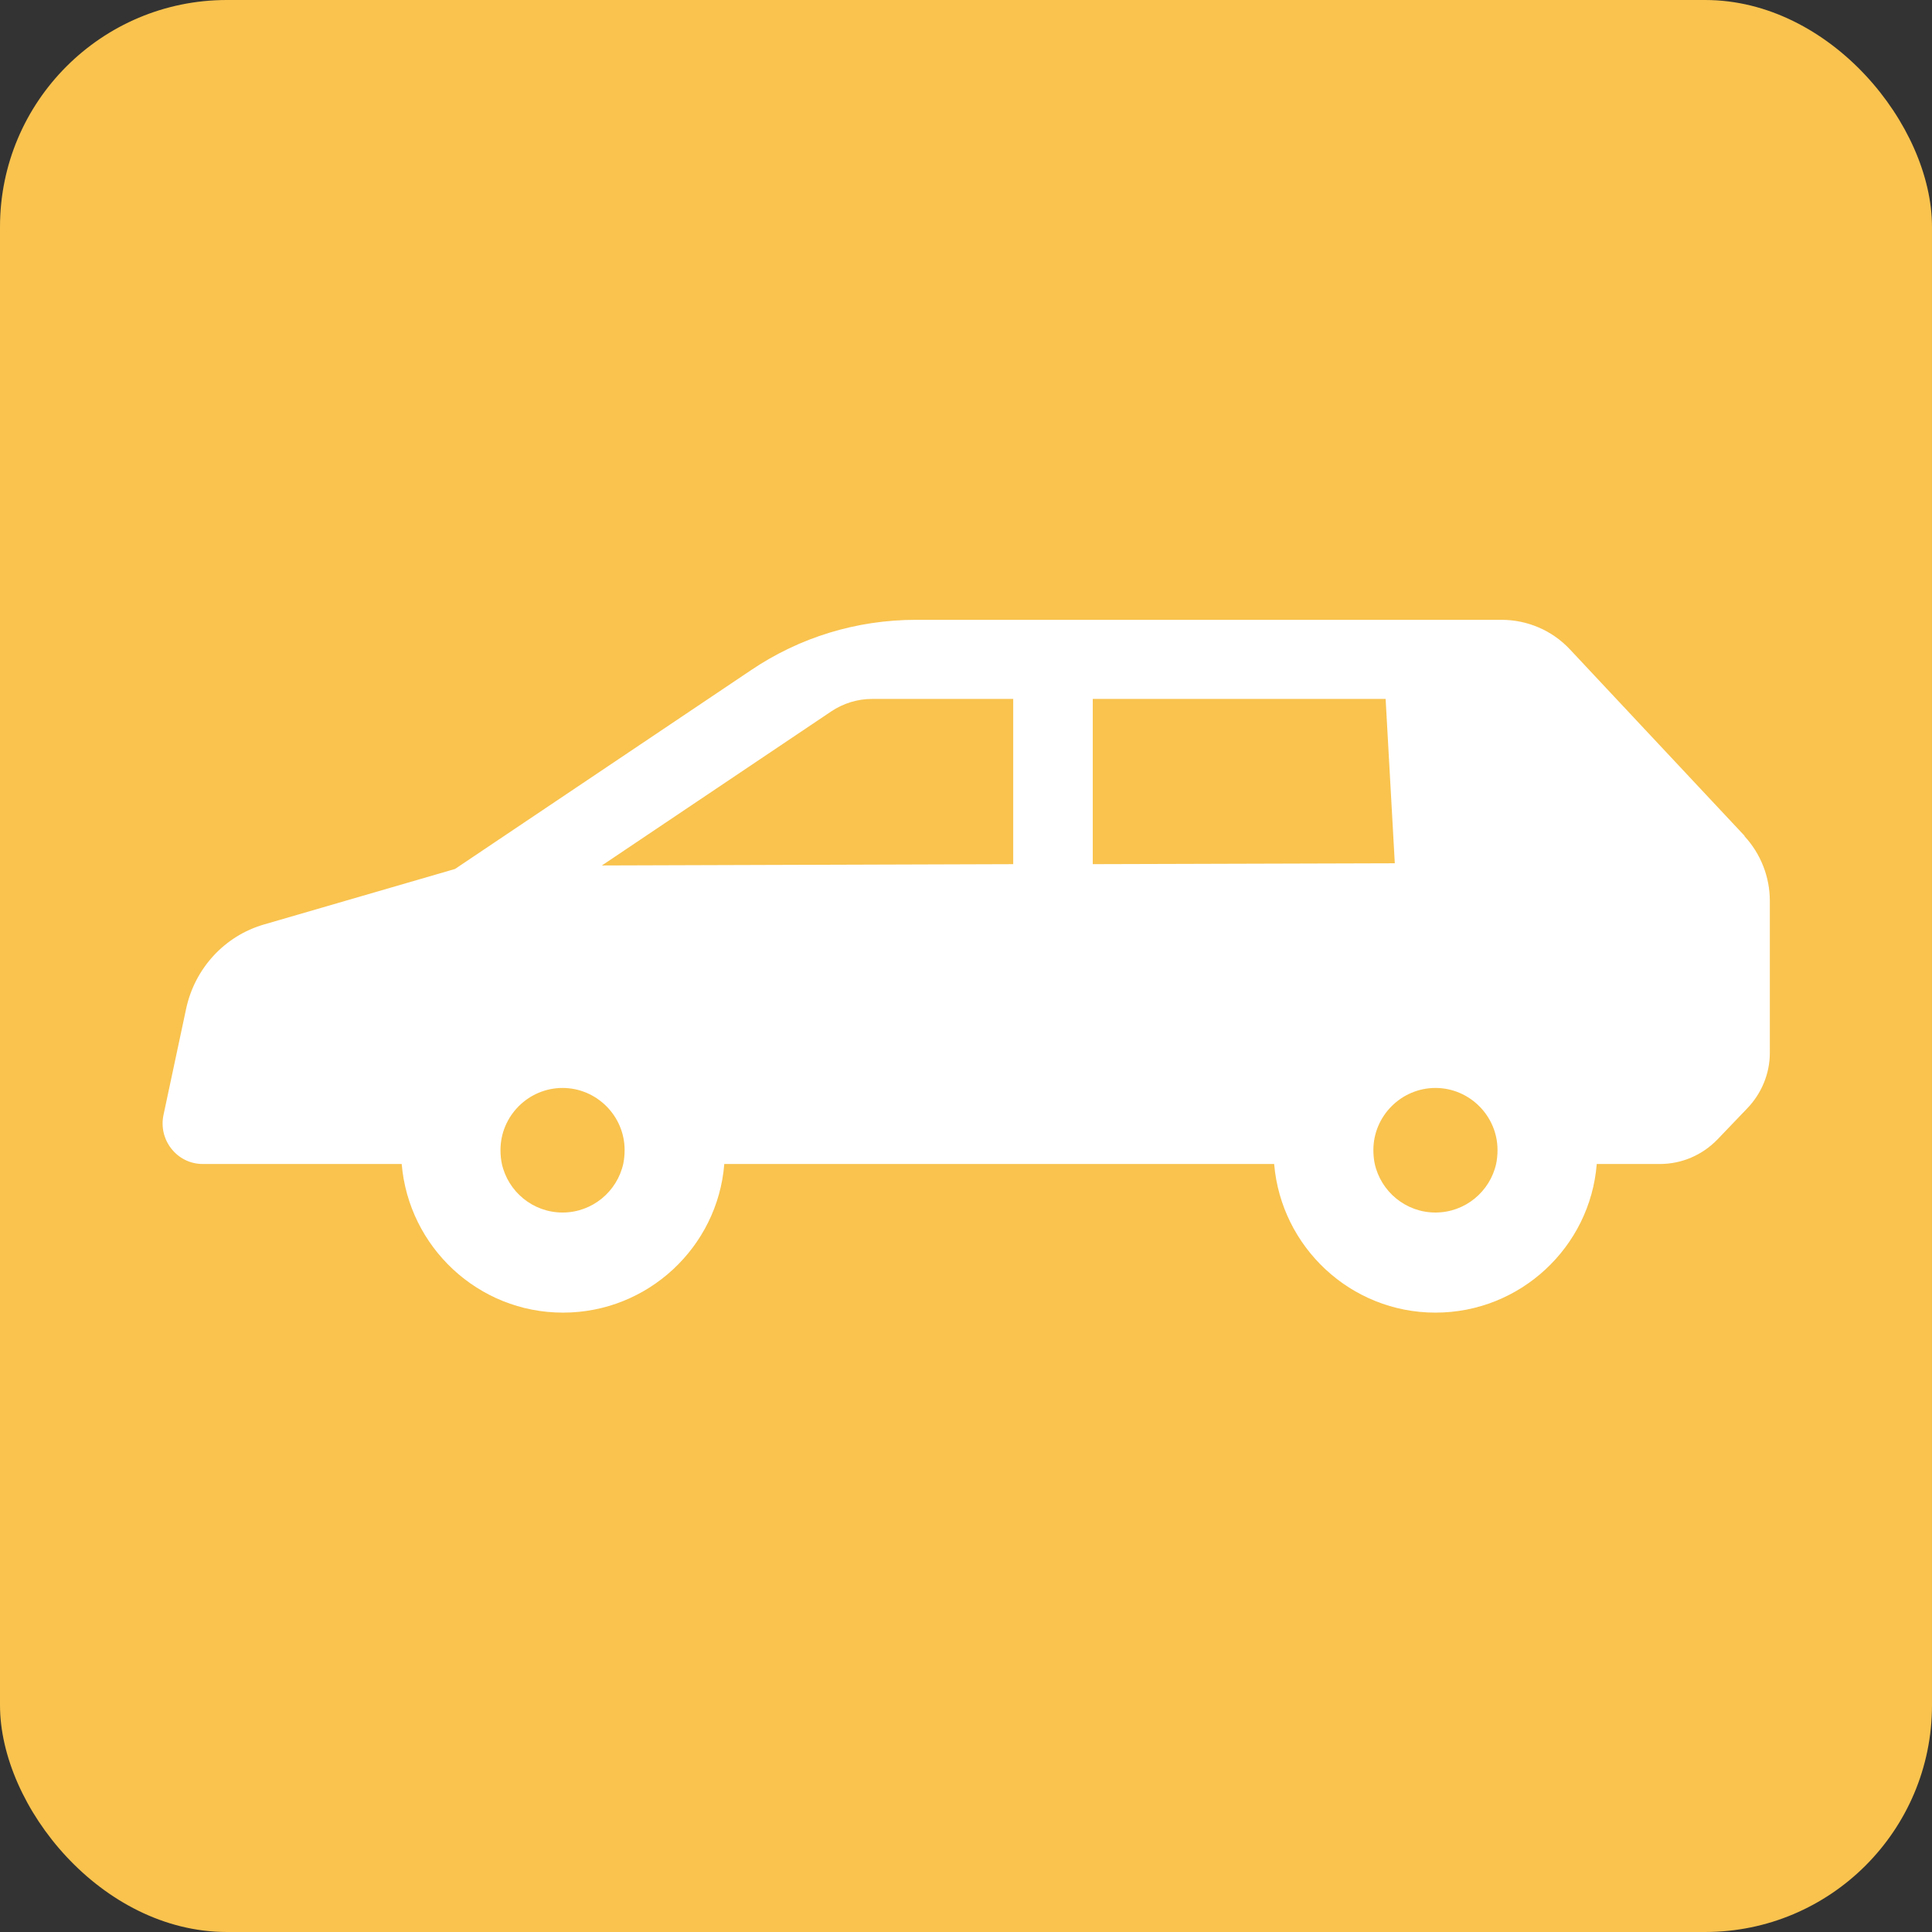 <?xml version="1.0" encoding="UTF-8"?>
<svg id="_レイヤー_2" data-name="レイヤー 2" xmlns="http://www.w3.org/2000/svg" width="44.2" height="44.2" viewBox="0 0 44.2 44.2">
  <rect x="0" y="0" width="44.2" height="44.2" fill="#333333" stroke="none"/>
  <defs>
    <style>
      .cls-1 {
        fill: #f9c34e;
      }

      .cls-1, .cls-2 {
        stroke-width: 0px;
      }

      .cls-2 {
        fill: #fff;
      }
    </style>
  </defs>
  <g id="icon">
    <g>
      <rect class="cls-1" y="0" width="44.2" height="44.2" rx="5.19" ry="5.19"/>
      <path class="cls-2" d="M39.91,19.12l-3.99-4.26c-.41-.44-.98-.68-1.57-.68h-13.39c-1.36,0-2.67.4-3.79,1.16l-6.76,4.54-4.37,1.27c-.9.26-1.58,1-1.78,1.92l-.52,2.44c-.12.57.31,1.12.9,1.12h4.55c.16,1.9,1.75,3.4,3.69,3.4s3.54-1.5,3.69-3.4h12.58c.16,1.9,1.75,3.4,3.69,3.4s3.54-1.5,3.69-3.4h1.44c.5,0,.97-.2,1.32-.56l.68-.71c.33-.34.52-.8.52-1.27v-3.48c0-.55-.21-1.08-.58-1.48ZM32.84,27.74c-.68,0-1.25-.48-1.39-1.12-.02-.1-.03-.2-.03-.31,0-.78.64-1.42,1.42-1.42s1.42.64,1.42,1.42c0,.11-.01.21-.03.31-.14.64-.71,1.12-1.39,1.12ZM19.01,16.28c.28-.19.61-.29.94-.29h3.23v3.78l-9.41.03,5.24-3.52ZM12.87,27.74c-.68,0-1.25-.48-1.39-1.12-.02-.1-.03-.2-.03-.31,0-.78.64-1.42,1.42-1.42s1.42.64,1.42,1.42c0,.11-.01.21-.03.31-.14.64-.71,1.12-1.39,1.12ZM25,19.77v-3.78h6.7l.21,3.76-6.91.02h0Z"/>
    </g>
  </g>
</svg>
